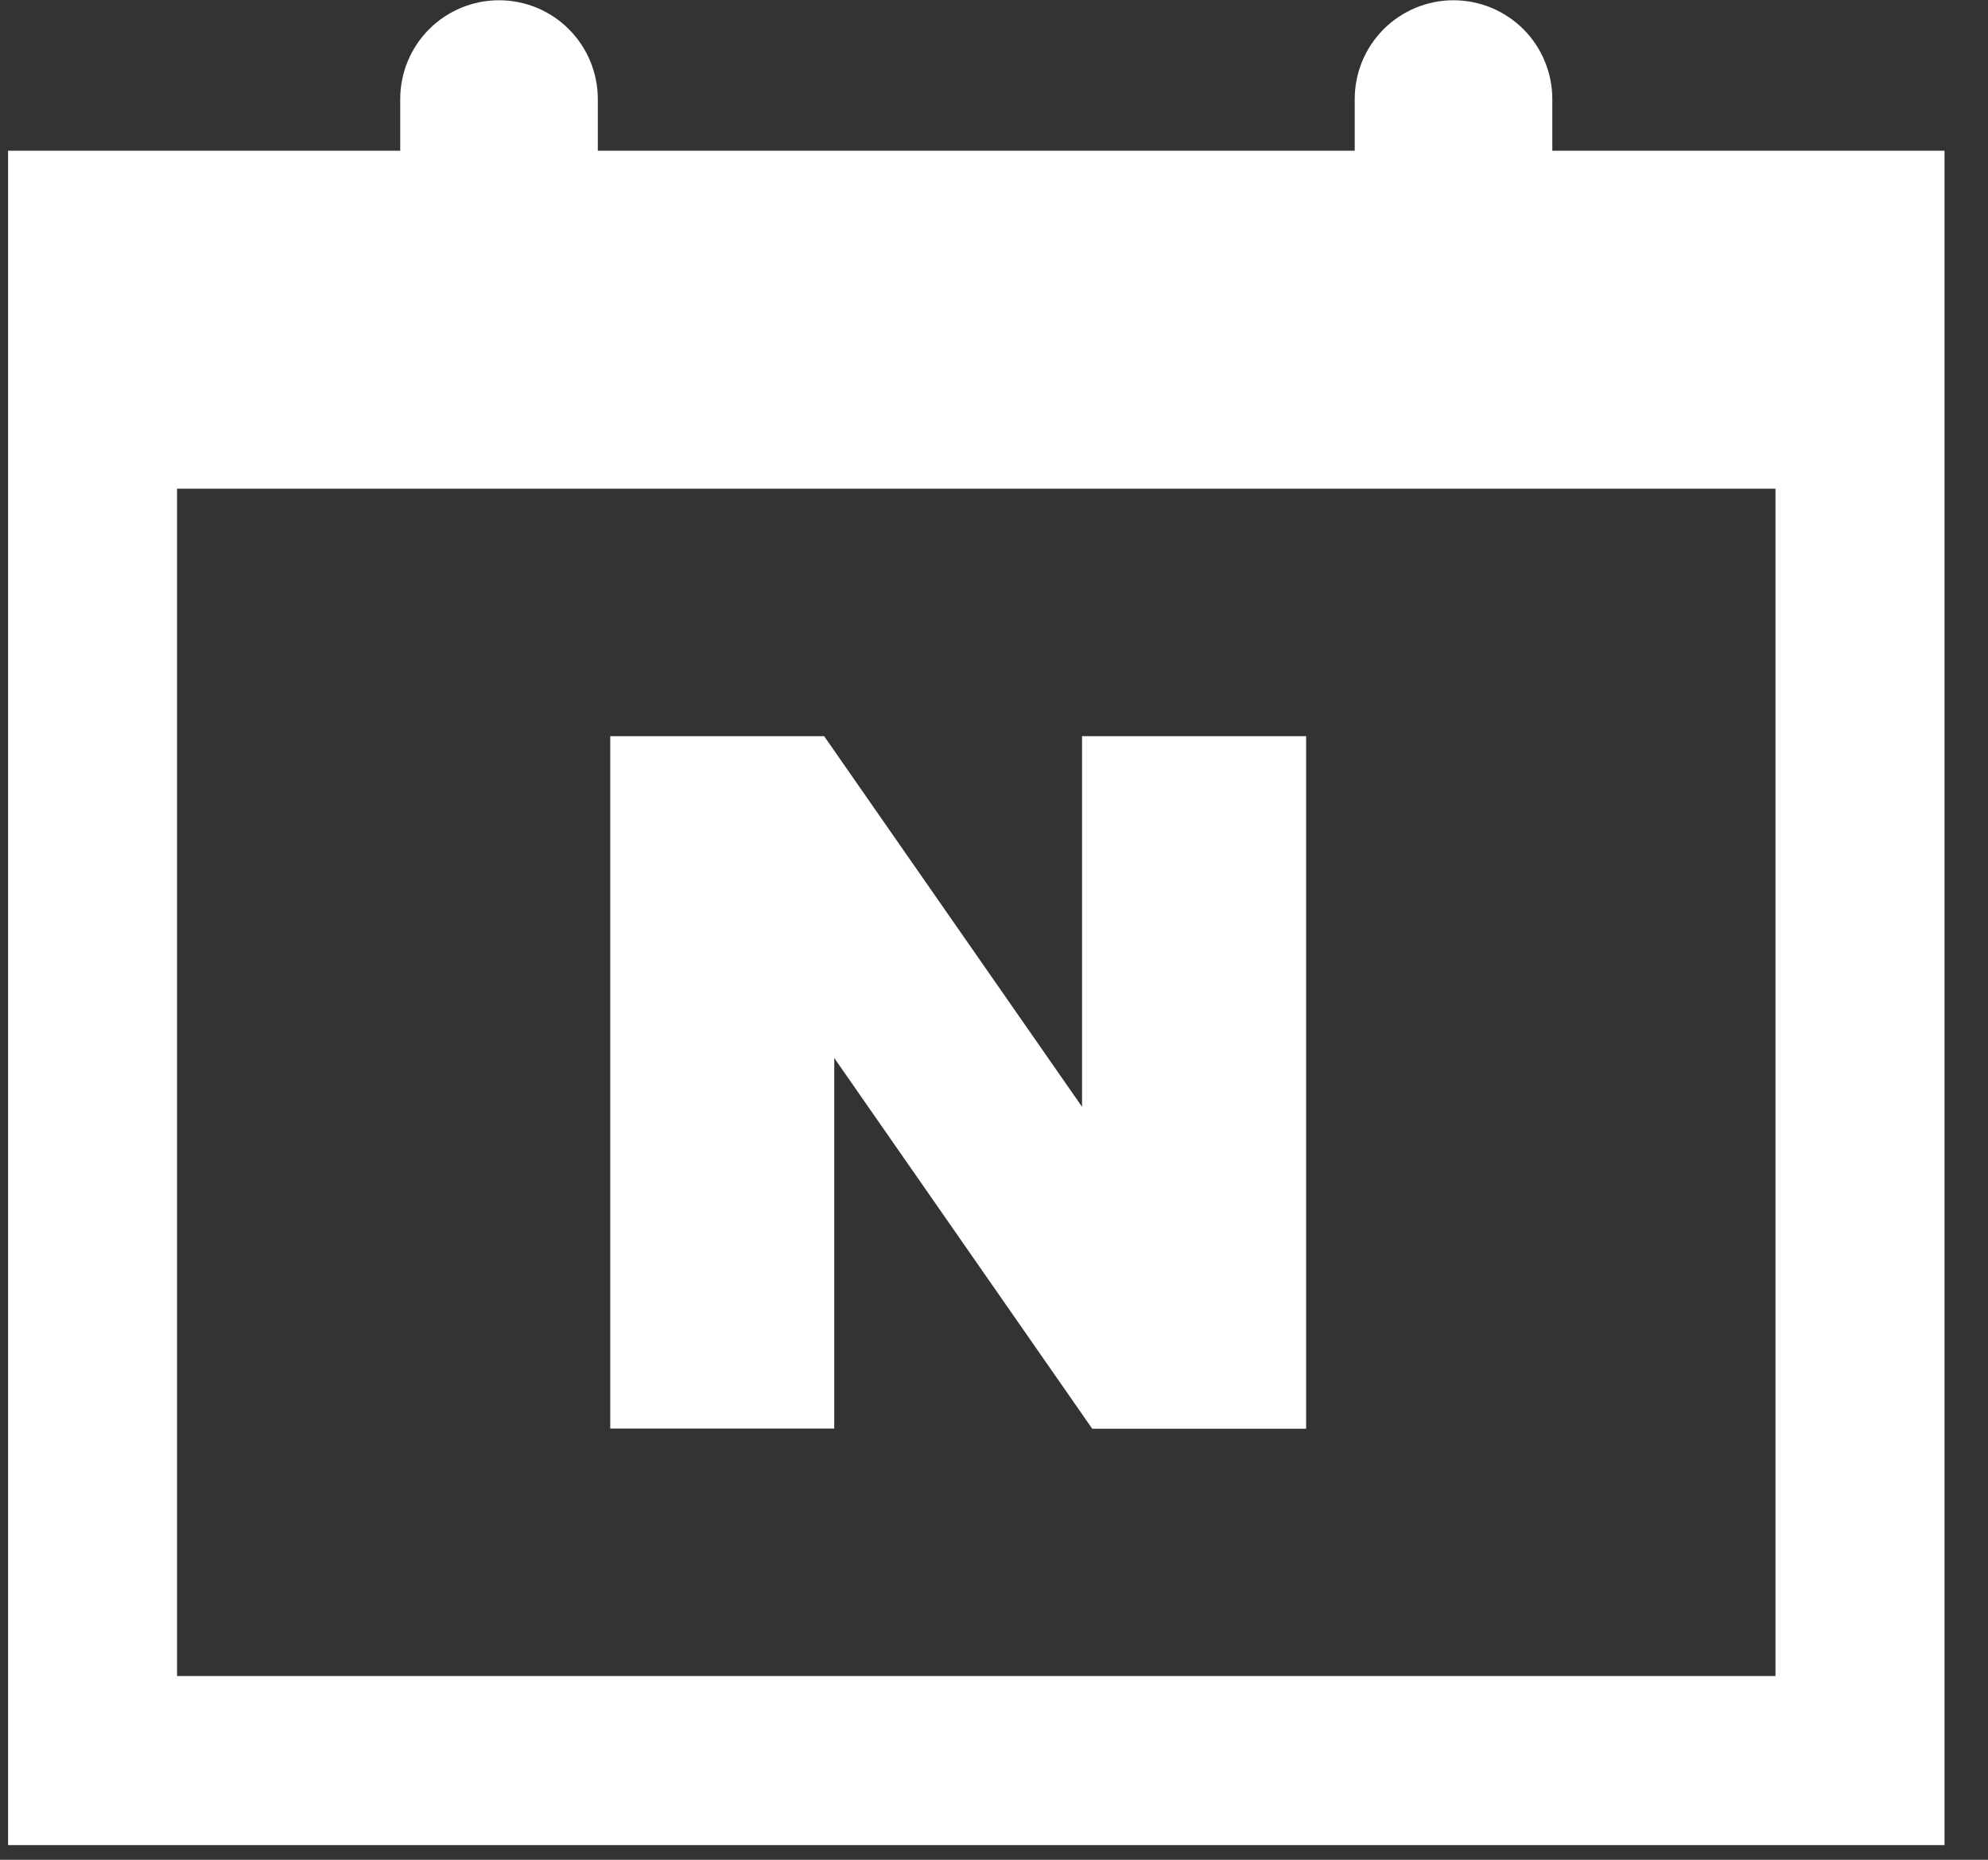 <svg width="31" height="29" viewBox="0 0 31 29" fill="none" xmlns="http://www.w3.org/2000/svg">
<rect x="0" y="0" width="31" height="29" fill="#333333" stroke="none"/>
<g clip-path="url(#clip0_322_104)">
<g clip-path="url(#clip1_322_104)">
<g clip-path="url(#clip2_322_104)">
<path d="M24.206 2.35V1.544C24.206 1.342 24.166 1.142 24.088 0.955C24.011 0.768 23.898 0.598 23.755 0.455C23.611 0.312 23.442 0.199 23.255 0.121C23.068 0.044 22.868 0.004 22.665 0.004C22.463 0.004 22.263 0.044 22.076 0.121C21.889 0.199 21.719 0.312 21.576 0.455C21.433 0.598 21.32 0.768 21.242 0.955C21.165 1.142 21.125 1.342 21.125 1.544V2.35H9.322V1.544C9.322 1.136 9.159 0.744 8.87 0.455C8.582 0.166 8.19 0.004 7.781 0.004C7.373 0.004 6.981 0.166 6.692 0.455C6.403 0.744 6.241 1.136 6.241 1.544V2.35H0.126V28.771H30.322V2.35H24.206ZM27.686 26.135H2.761V7.62H27.686V26.135Z" fill="white"/>
<path d="M13.009 16.498L17.032 22.279H20.367V11.479H16.873V17.259L12.851 11.479H9.516V22.276H13.009V16.498Z" fill="white"/>
</g>
</g>
</g>
<defs>
<clipPath id="clip0_322_104">
<rect width="30.195" height="28.771" fill="white" transform="translate(0.126)"/>
</clipPath>
<clipPath id="clip1_322_104">
<rect width="30.195" height="28.771" fill="white" transform="translate(0.126)"/>
</clipPath>
<clipPath id="clip2_322_104">
<rect width="30.195" height="28.767" fill="white" transform="translate(0.126 0.004)"/>
</clipPath>
</defs>
</svg>
